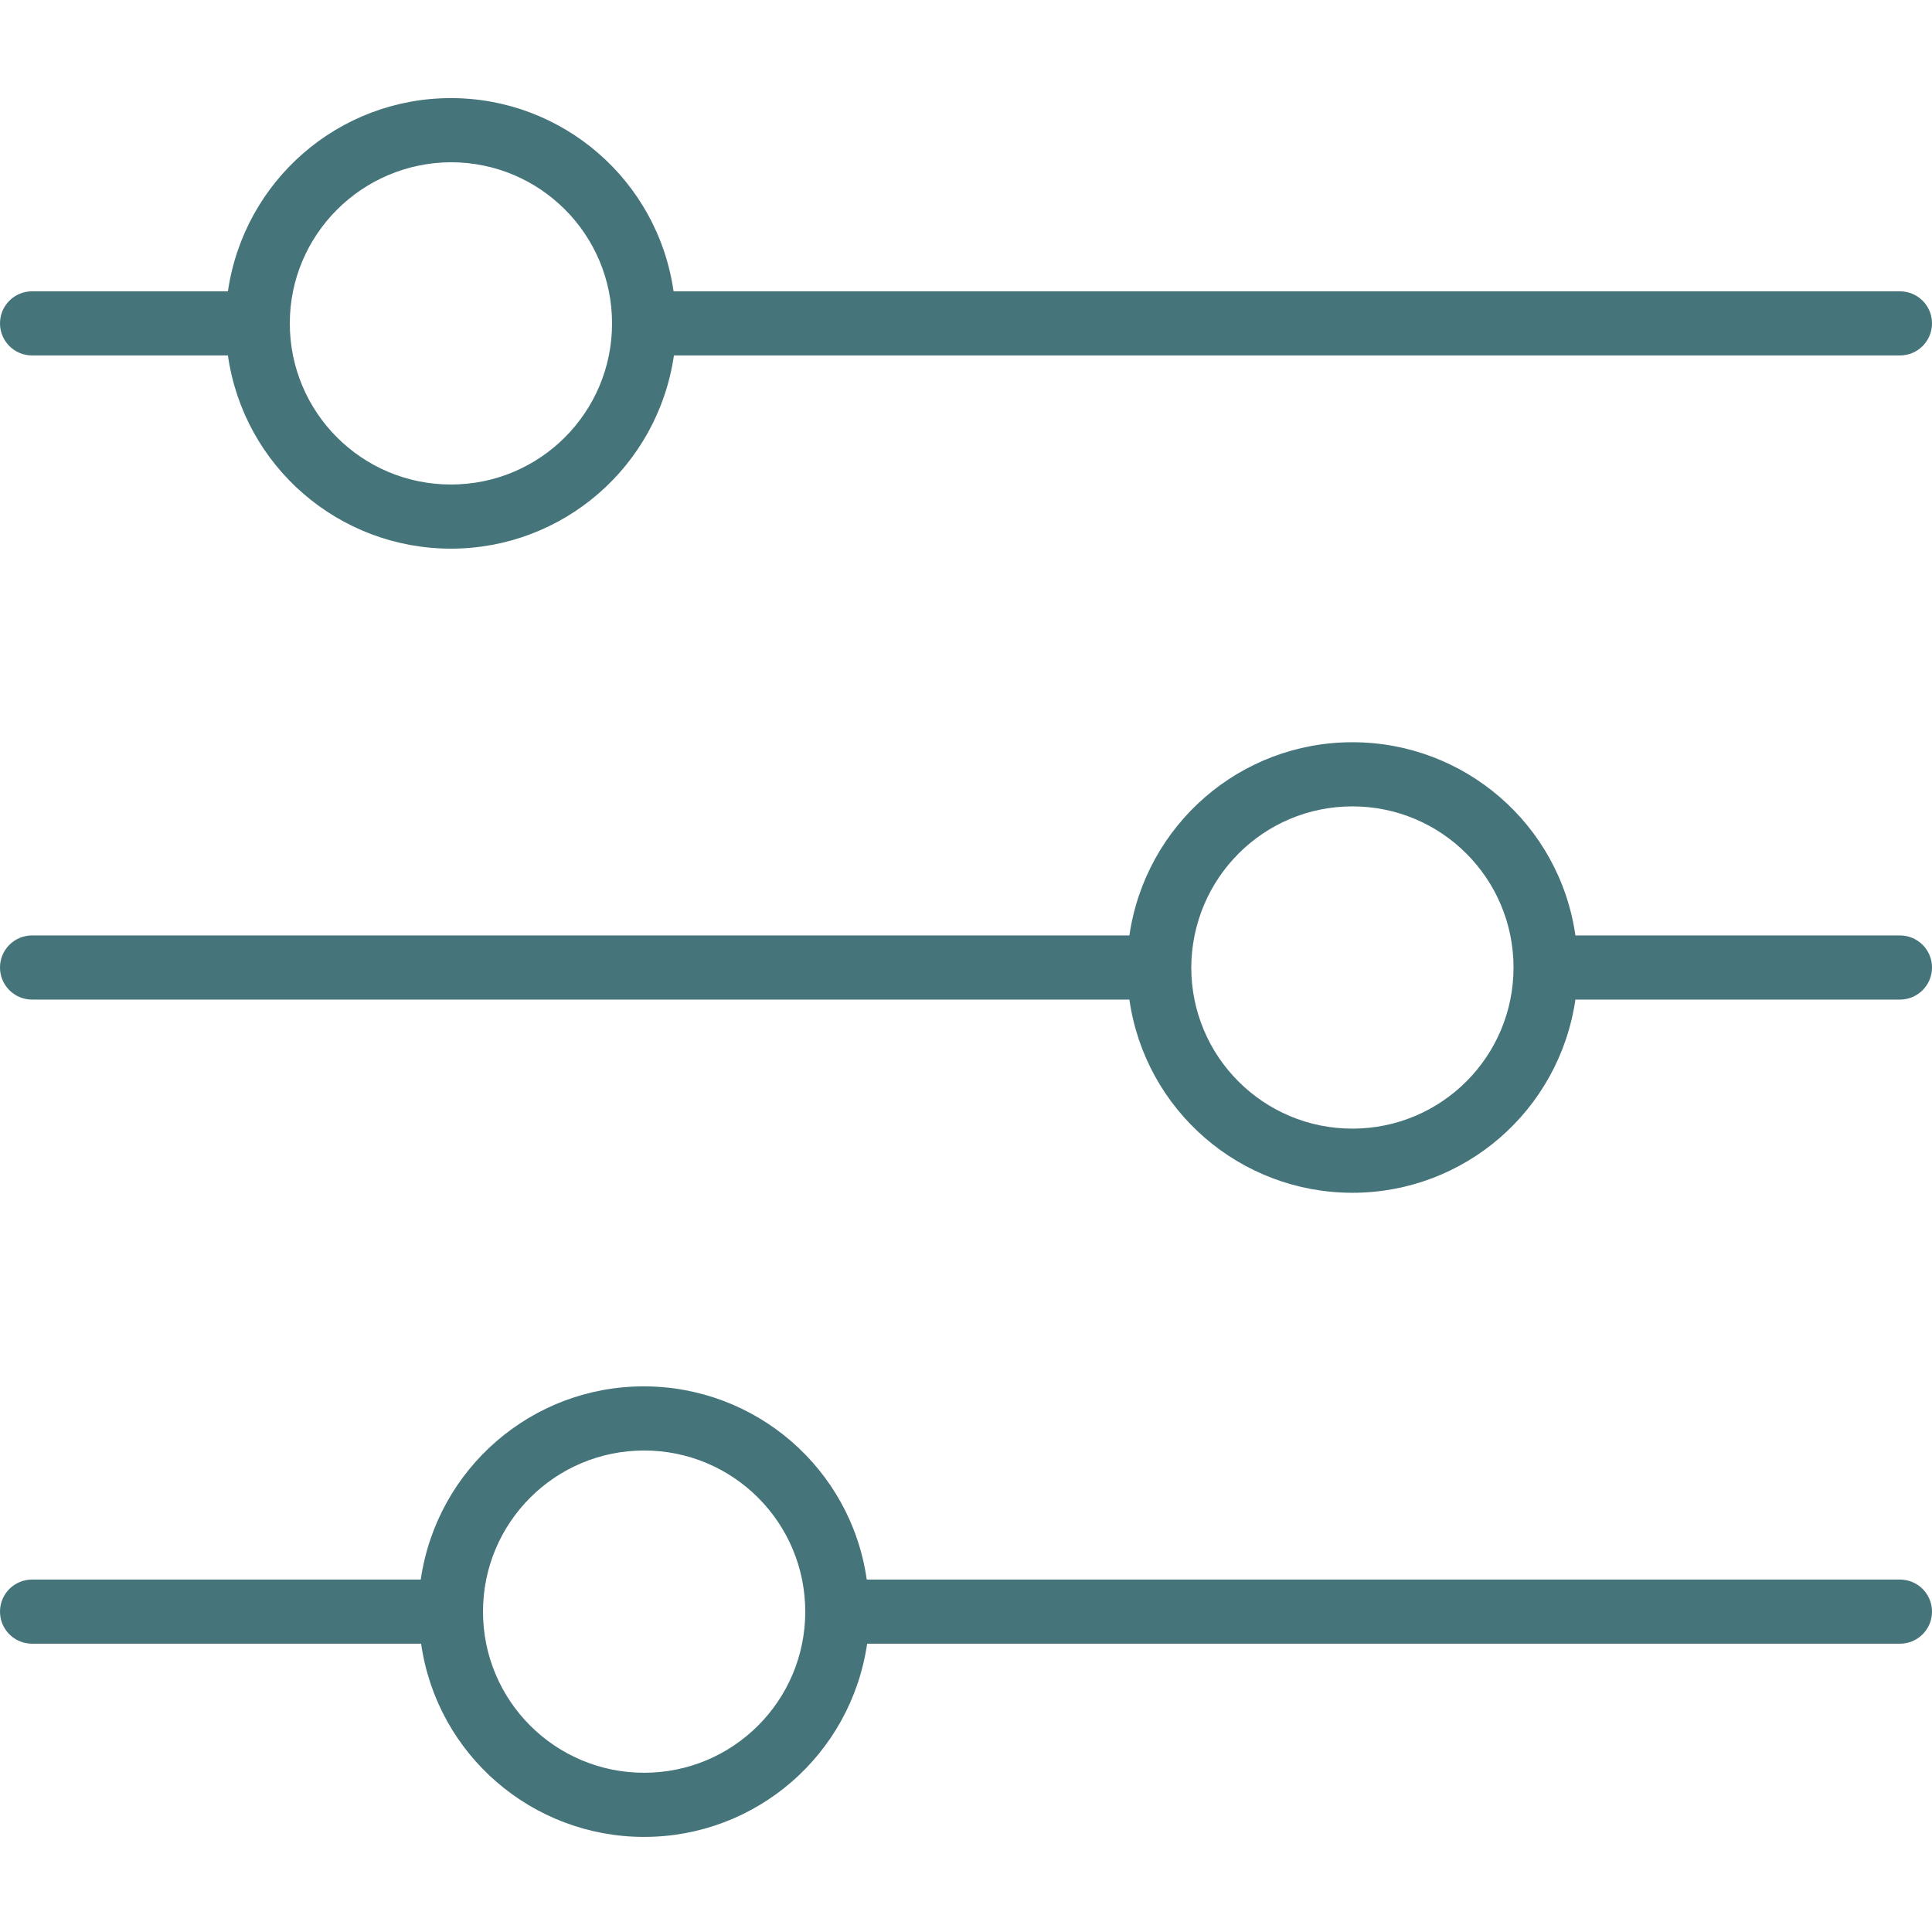 <?xml version="1.0" encoding="utf-8"?>
<!-- Generator: Adobe Illustrator 24.1.2, SVG Export Plug-In . SVG Version: 6.00 Build 0)  -->
<svg version="1.1" id="Layer_1" xmlns="http://www.w3.org/2000/svg" xmlns:xlink="http://www.w3.org/1999/xlink" x="0px" y="0px"
	 viewBox="0 0 512 512" style="enable-background:new 0 0 512 512;" xml:space="preserve">
<style type="text/css">
	.st0{fill:#45747A;}
</style>
<path class="st0" d="M8.5,94.2h51.9c4.2,29.4,29.4,51.2,59.1,51.2c29.7,0,54.8-21.8,59.1-51.2h324.9c4.7,0,8.5-3.8,8.5-8.5
	c0-4.7-3.8-8.5-8.5-8.5H178.5C174.3,47.8,149.1,26,119.5,26c-29.7,0-54.8,21.8-59.1,51.2H8.5C3.8,77.2,0,81,0,85.7
	C0,90.4,3.8,94.2,8.5,94.2z M119.5,43c23.6,0,42.7,19.1,42.7,42.7c0,23.6-19.1,42.7-42.7,42.7c-23.6,0-42.7-19.1-42.7-42.7
	C76.8,62.2,95.9,43.1,119.5,43z"/>
<path class="st0" d="M8.5,264.9h290.8c4.2,29.4,29.4,51.2,59.1,51.2c29.7,0,54.8-21.8,59.1-51.2h86c4.7,0,8.5-3.8,8.5-8.5
	c0-4.7-3.8-8.5-8.5-8.5h-86c-4.2-29.4-29.4-51.2-59.1-51.2c-29.7,0-54.8,21.8-59.1,51.2H8.5c-4.7,0-8.5,3.8-8.5,8.5
	C0,261.1,3.8,264.9,8.5,264.9z M358.4,213.7c23.6,0,42.7,19.1,42.7,42.7c0,23.6-19.1,42.7-42.7,42.7c-23.6,0-42.7-19.1-42.7-42.7
	C315.8,232.8,334.8,213.7,358.4,213.7z"/>
<path class="st0" d="M8.5,435.6h103.1c4.2,29.4,29.4,51.2,59.1,51.2s54.8-21.8,59.1-51.2h273.7c4.7,0,8.5-3.8,8.5-8.5
	c0-4.7-3.8-8.5-8.5-8.5H229.7c-4.2-29.4-29.4-51.2-59.1-51.2s-54.8,21.8-59.1,51.2H8.5c-4.7,0-8.5,3.8-8.5,8.5
	C0,431.8,3.8,435.6,8.5,435.6z M170.7,384.4c23.6,0,42.7,19.1,42.7,42.7c0,23.6-19.1,42.7-42.7,42.7c-23.6,0-42.7-19.1-42.7-42.7
	C128,403.5,147.1,384.4,170.7,384.4z"/>
</svg>
